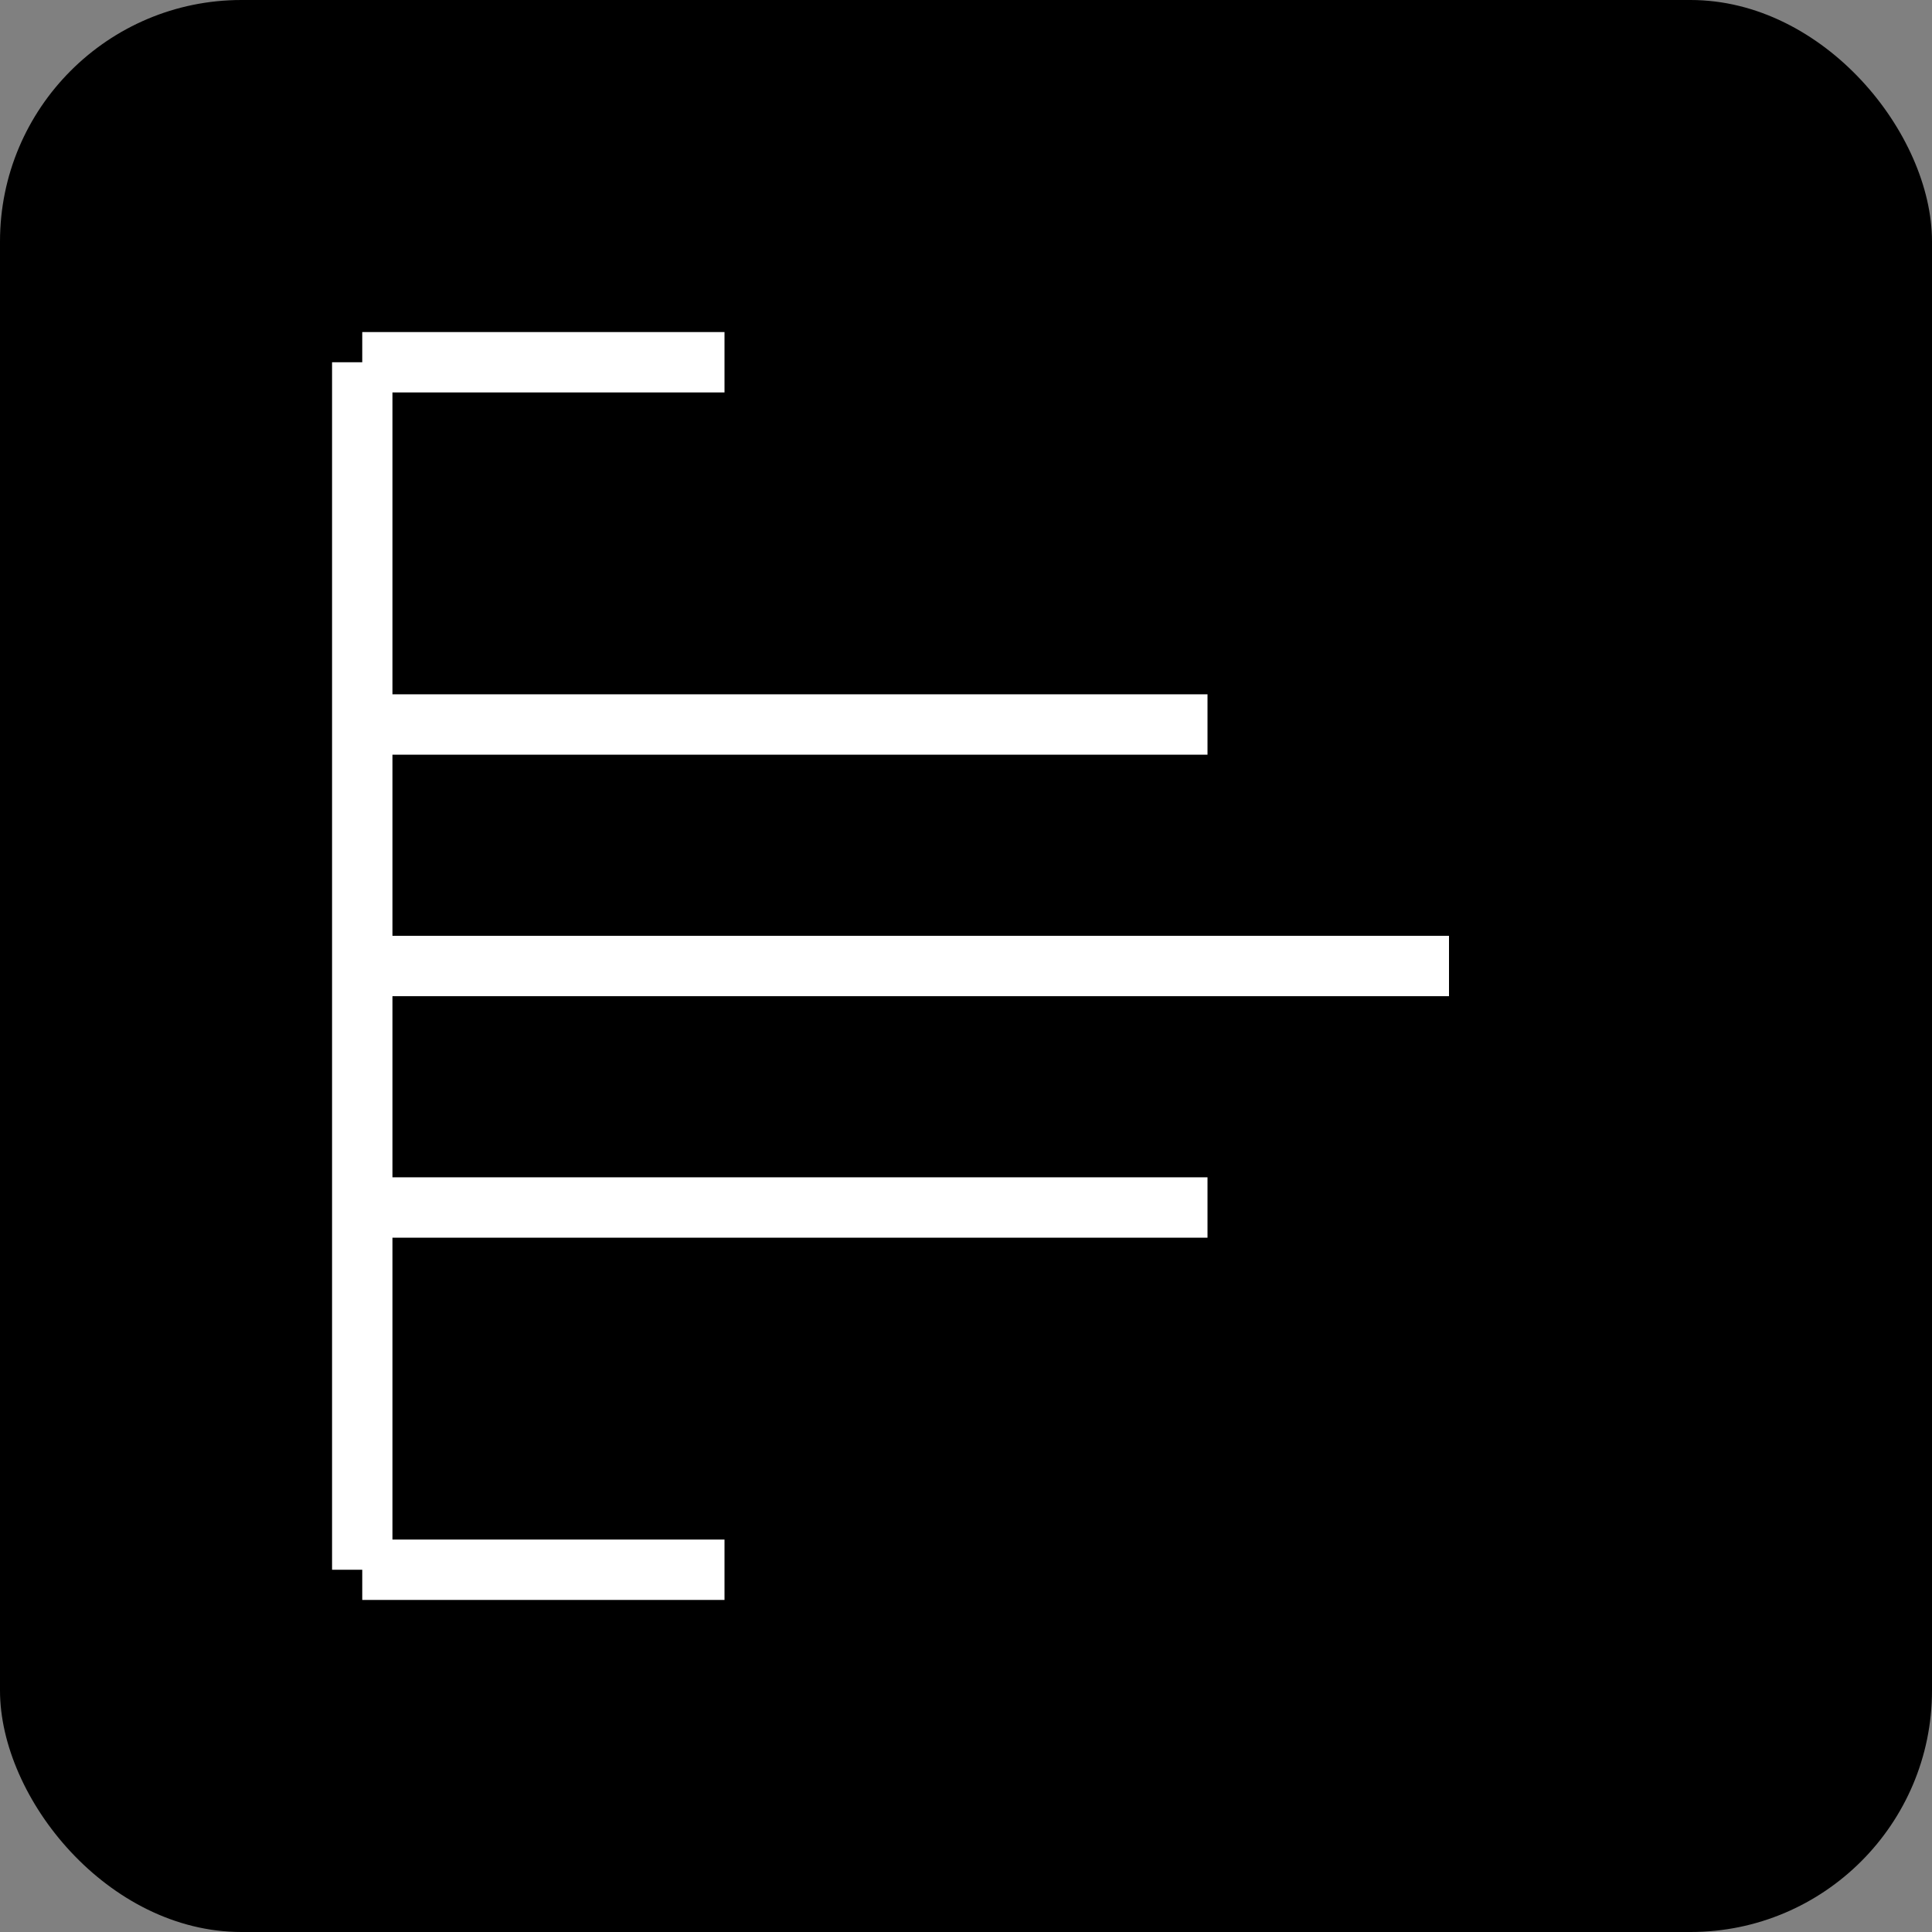 <svg width="32" height="32" viewBox="0 0 32 32" fill="none" xmlns="http://www.w3.org/2000/svg">
  <rect x="0" y="0" width="32" height="32" fill="#808080" stroke="none"/>
  <rect width="32" height="32" rx="4" fill="#000000"/>
  <path d="M6 6 V26" stroke="white" strokeWidth="2.5" strokeLinecap="square"/>
  <path d="M6 6 H12" stroke="white" strokeWidth="2.5" strokeLinecap="square"/>
  <path d="M6 12 H20" stroke="white" strokeWidth="2.5" strokeLinecap="square"/>
  <path d="M6 16 H24" stroke="white" strokeWidth="2.5" strokeLinecap="square"/>
  <path d="M6 20 H20" stroke="white" strokeWidth="2.5" strokeLinecap="square"/>
  <path d="M6 26 H12" stroke="white" strokeWidth="2.5" strokeLinecap="square"/>
</svg>

